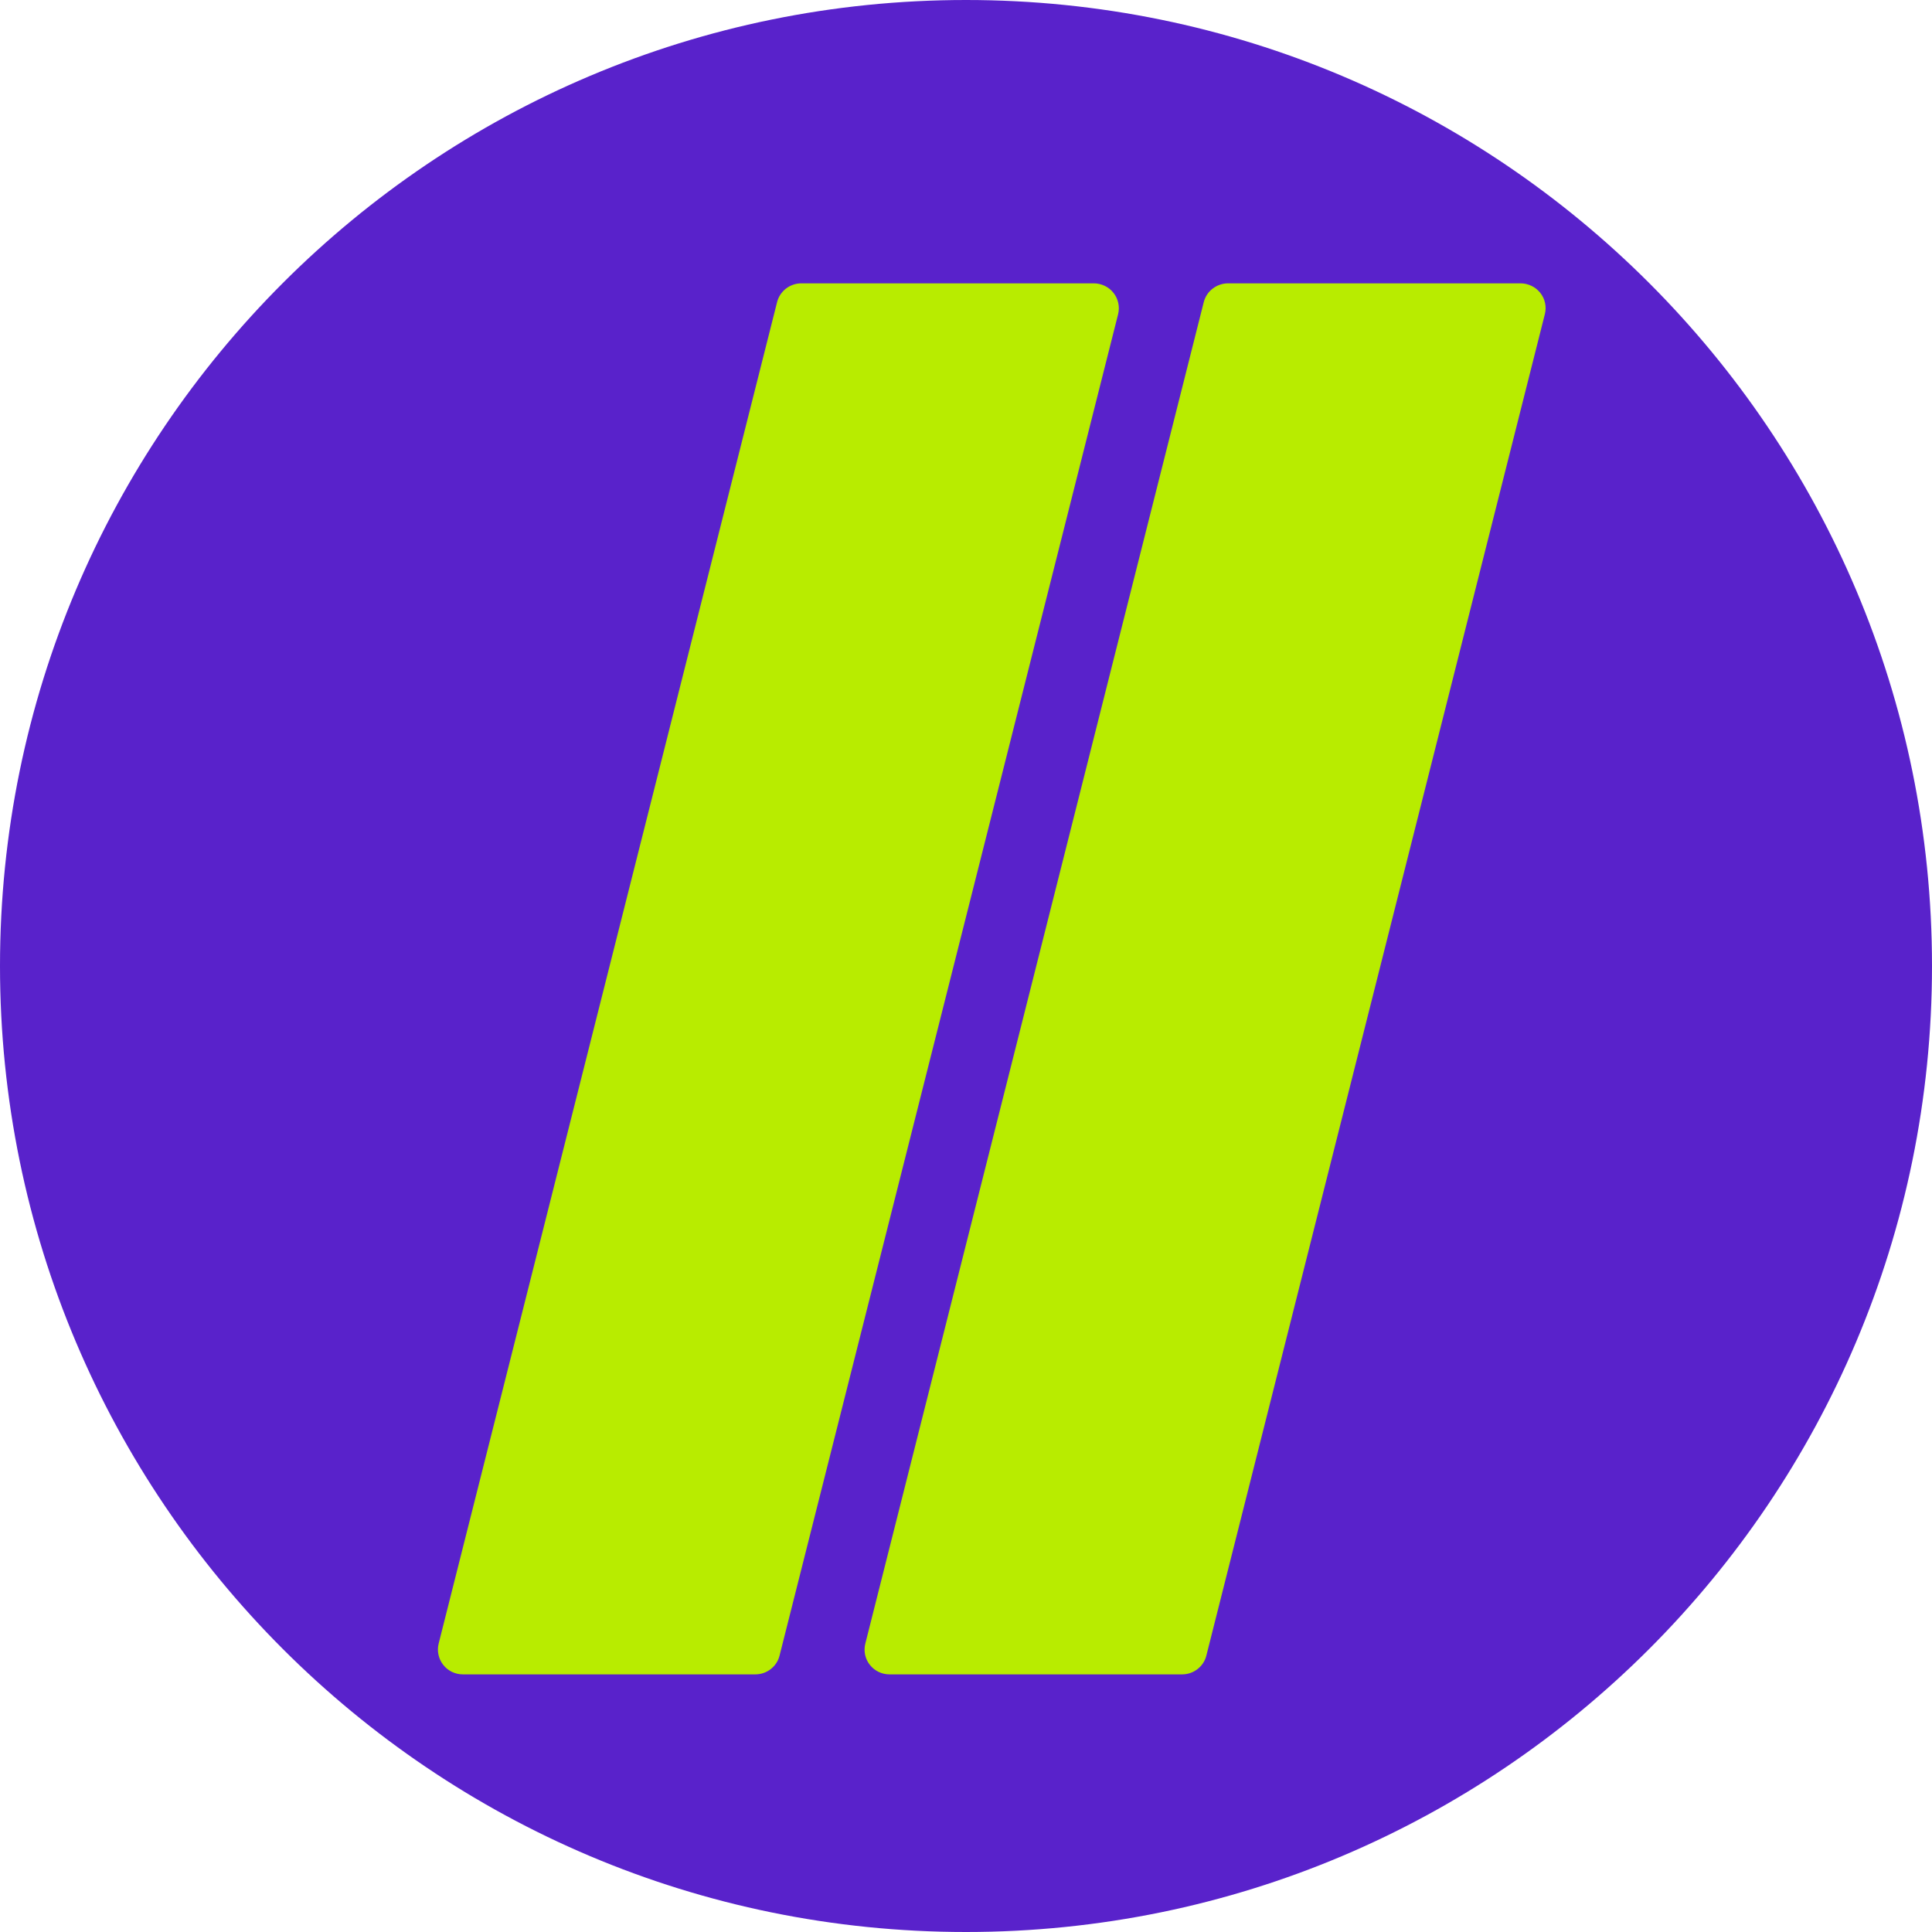 <svg width="32" height="32" viewBox="0 0 32 32" fill="none" xmlns="http://www.w3.org/2000/svg">
    <path fill-rule="evenodd" clip-rule="evenodd"
        d="M0 16C0 7.163 7.163 0 16 0V0C24.837 0 32 7.163 32 16V16C32 24.837 24.837 32 16 32V32C7.163 32 0 24.837 0 16V16Z"
        fill="#5922CB" />
    <path
        d="M13.273 4.693H18.117C18.18 4.693 18.242 4.708 18.299 4.735C18.355 4.762 18.405 4.802 18.443 4.851C18.482 4.9 18.509 4.957 18.522 5.018C18.535 5.078 18.535 5.141 18.52 5.202L12.912 27.422C12.89 27.511 12.838 27.59 12.765 27.646C12.692 27.703 12.602 27.733 12.51 27.733H7.668C7.605 27.733 7.543 27.719 7.486 27.692C7.43 27.665 7.38 27.625 7.342 27.576C7.303 27.527 7.276 27.47 7.263 27.409C7.249 27.348 7.25 27.285 7.265 27.225L12.871 5.004C12.893 4.916 12.945 4.837 13.018 4.78C13.091 4.724 13.18 4.693 13.273 4.693ZM20.341 4.693H25.186C25.249 4.693 25.311 4.708 25.367 4.735C25.424 4.762 25.473 4.802 25.512 4.851C25.551 4.9 25.578 4.957 25.591 5.018C25.604 5.078 25.603 5.141 25.588 5.202L19.981 27.422C19.959 27.511 19.907 27.59 19.834 27.646C19.761 27.703 19.671 27.733 19.579 27.733H14.734C14.671 27.733 14.609 27.719 14.553 27.692C14.496 27.665 14.447 27.625 14.408 27.576C14.369 27.527 14.342 27.47 14.329 27.409C14.316 27.348 14.317 27.285 14.332 27.225L19.938 5.004C19.961 4.915 20.012 4.836 20.086 4.78C20.159 4.724 20.249 4.693 20.341 4.693Z"
        fill="#B8EC00" />
</svg>